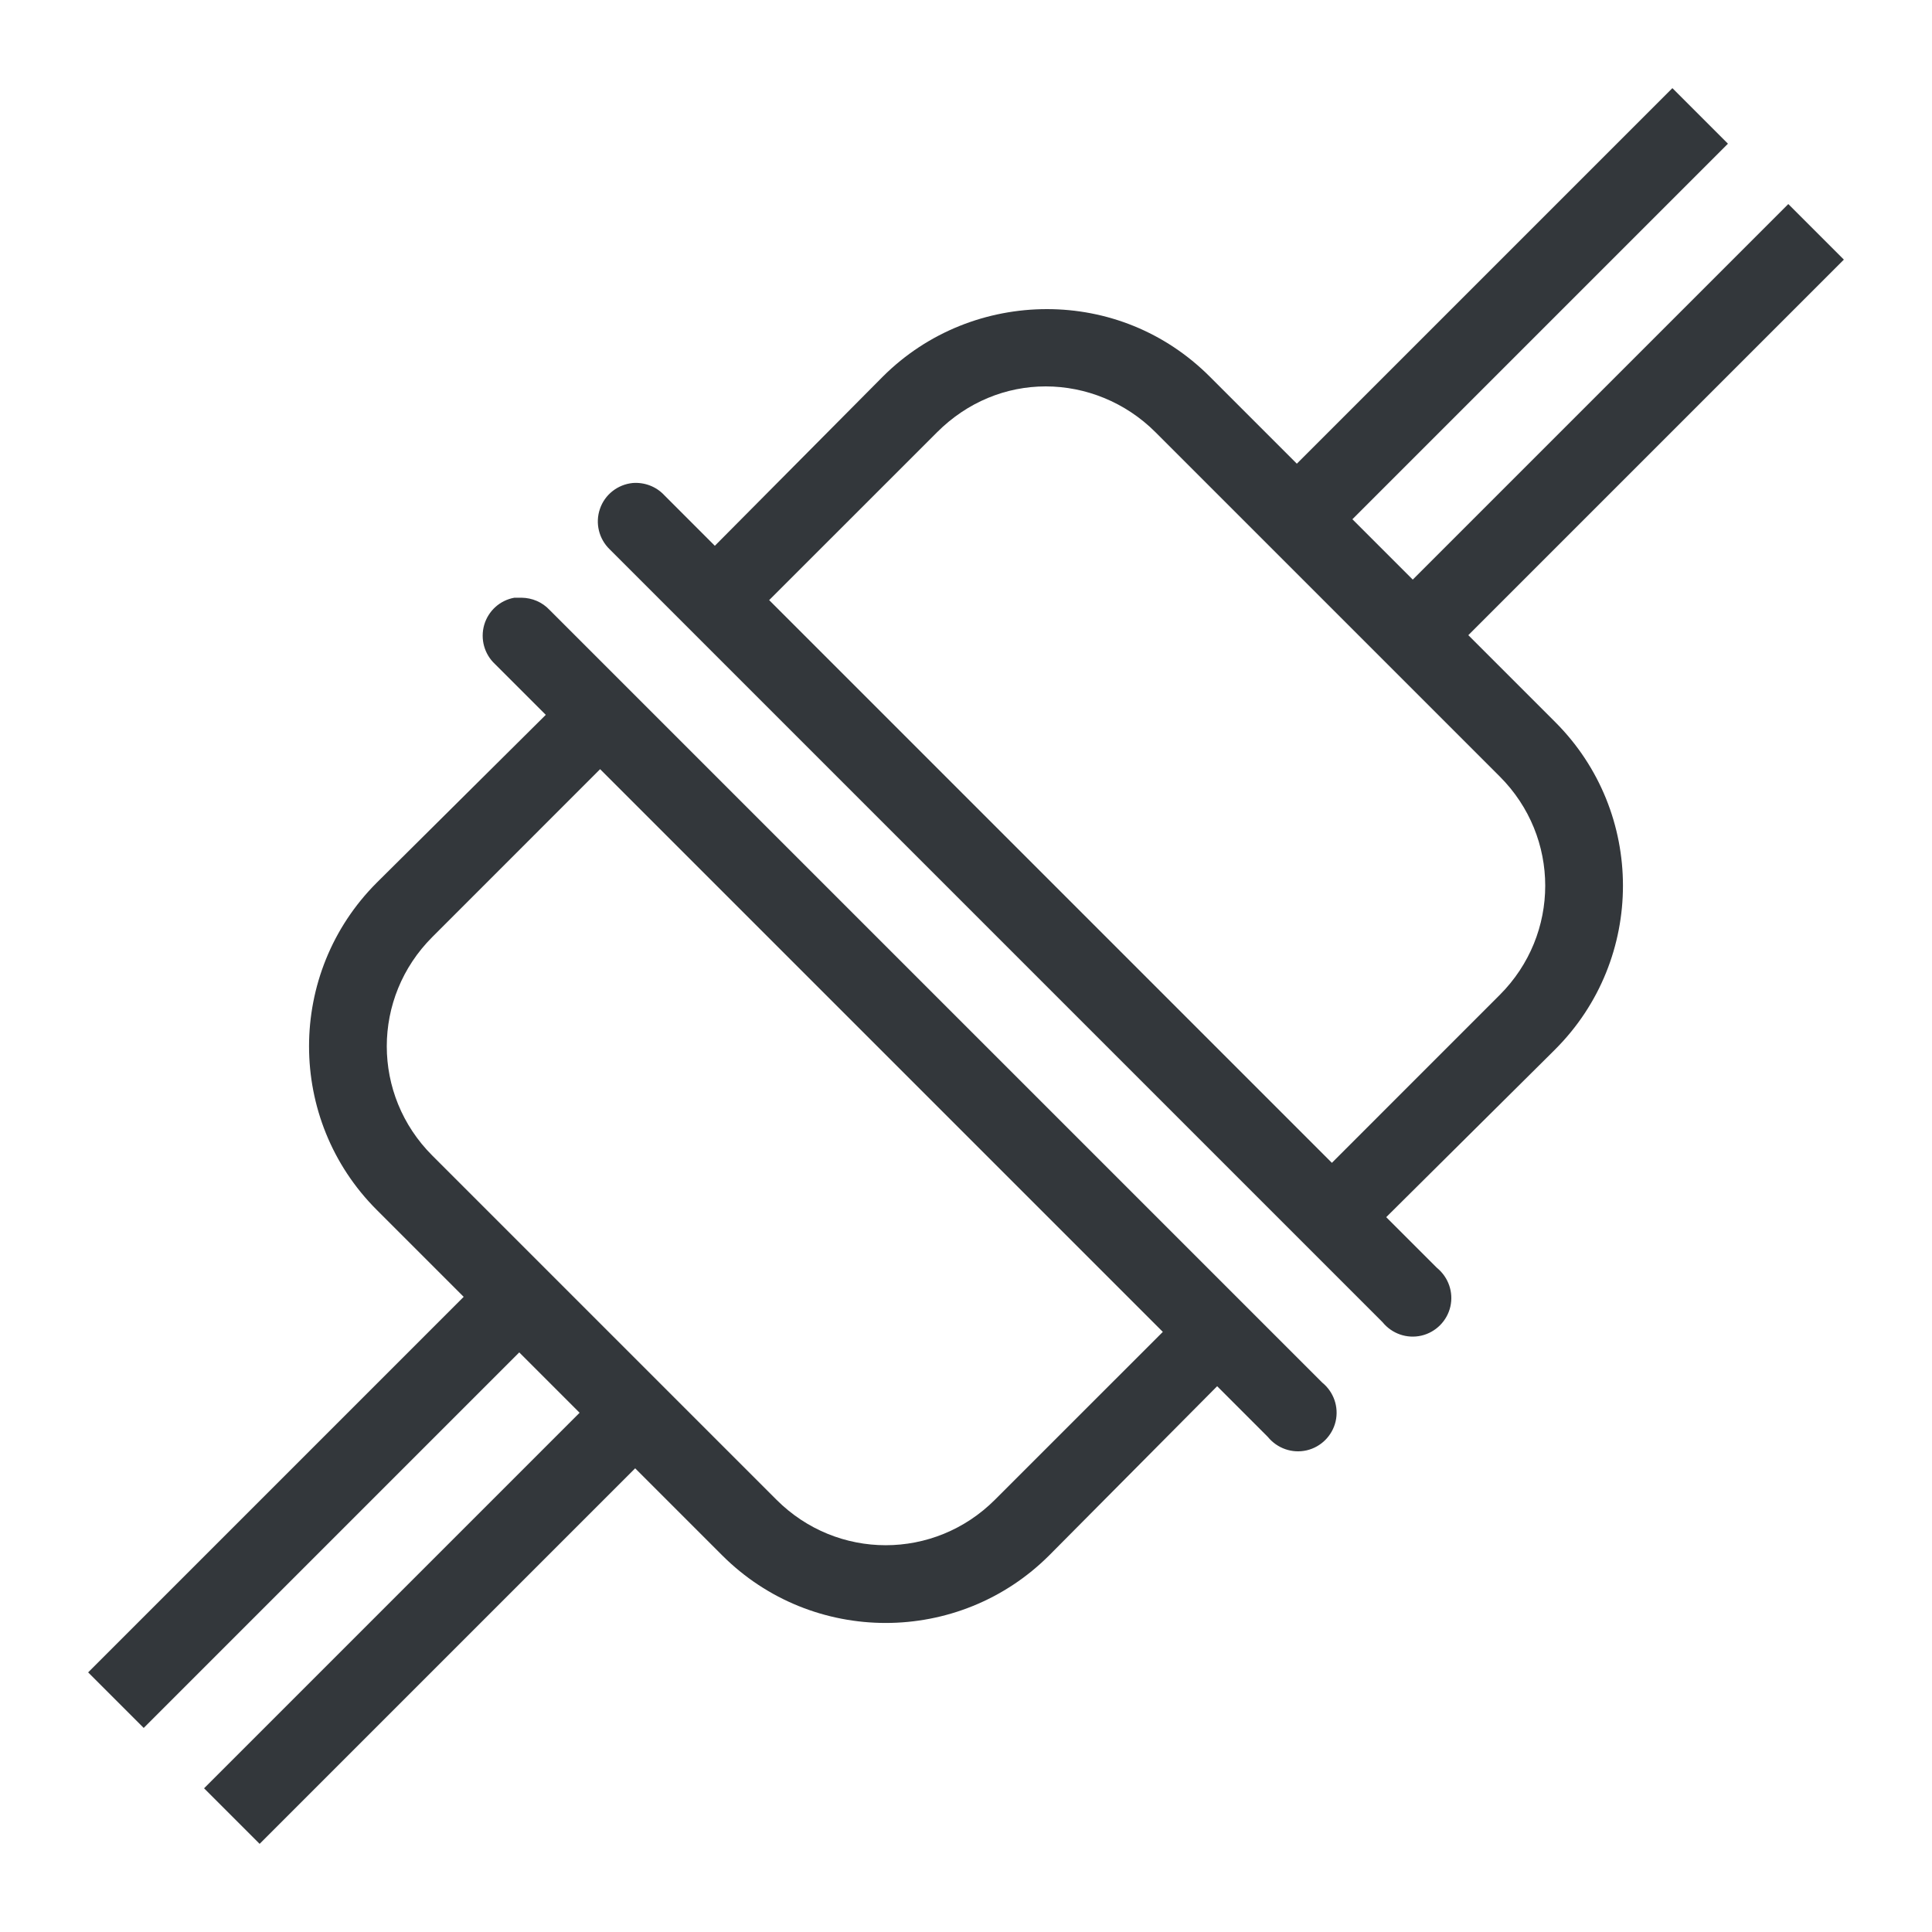 <?xml version="1.0" encoding="utf-8"?>
<svg xmlns="http://www.w3.org/2000/svg" viewBox="0 0 50 50" fill="#33373b"><path d="M 43.281 2.281 L 33.562 12 L 31.312 9.75 C 30.145 8.582 28.633 8 27.094 8 C 25.555 8 24.012 8.582 22.844 9.75 L 18.5 14.125 L 17.188 12.812 C 16.98 12.59 16.68 12.477 16.375 12.5 C 15.984 12.539 15.652 12.801 15.527 13.168 C 15.398 13.539 15.5 13.949 15.781 14.219 L 35.781 34.219 C 36.023 34.516 36.41 34.652 36.785 34.566 C 37.156 34.48 37.449 34.188 37.535 33.816 C 37.621 33.441 37.484 33.055 37.188 32.812 L 35.875 31.5 L 40.125 27.281 L 40.25 27.156 C 42.586 24.82 42.586 21.023 40.25 18.688 L 38 16.438 L 47.719 6.719 L 46.281 5.281 L 36.562 15 L 35 13.438 L 44.719 3.719 Z M 27.062 10 C 28.086 10 29.121 10.402 29.906 11.188 L 38.812 20.094 C 40.383 21.664 40.383 24.18 38.812 25.75 L 34.469 30.094 L 19.906 15.531 L 24.25 11.188 C 25.035 10.402 26.039 10 27.062 10 Z M 13.312 15.469 C 12.938 15.535 12.637 15.809 12.531 16.172 C 12.426 16.539 12.535 16.93 12.812 17.188 L 14.125 18.5 L 9.75 22.844 C 7.414 25.18 7.414 28.977 9.75 31.312 L 12 33.562 L 2.281 43.281 L 3.719 44.719 L 13.438 35 L 15 36.562 L 5.281 46.281 L 6.719 47.719 L 16.438 38 L 18.688 40.25 C 21.023 42.586 24.82 42.586 27.156 40.25 L 31.5 35.875 L 32.812 37.188 C 33.055 37.484 33.441 37.621 33.816 37.535 C 34.188 37.449 34.48 37.156 34.566 36.785 C 34.652 36.41 34.516 36.023 34.219 35.781 L 14.219 15.781 C 14.031 15.582 13.773 15.473 13.5 15.469 C 13.469 15.469 13.438 15.469 13.406 15.469 C 13.375 15.469 13.344 15.469 13.312 15.469 Z M 15.531 19.906 L 30.094 34.469 L 25.75 38.812 C 24.18 40.383 21.664 40.383 20.094 38.812 L 11.188 29.906 C 9.617 28.336 9.617 25.82 11.188 24.25 Z" fill="#33373b"/></svg>
